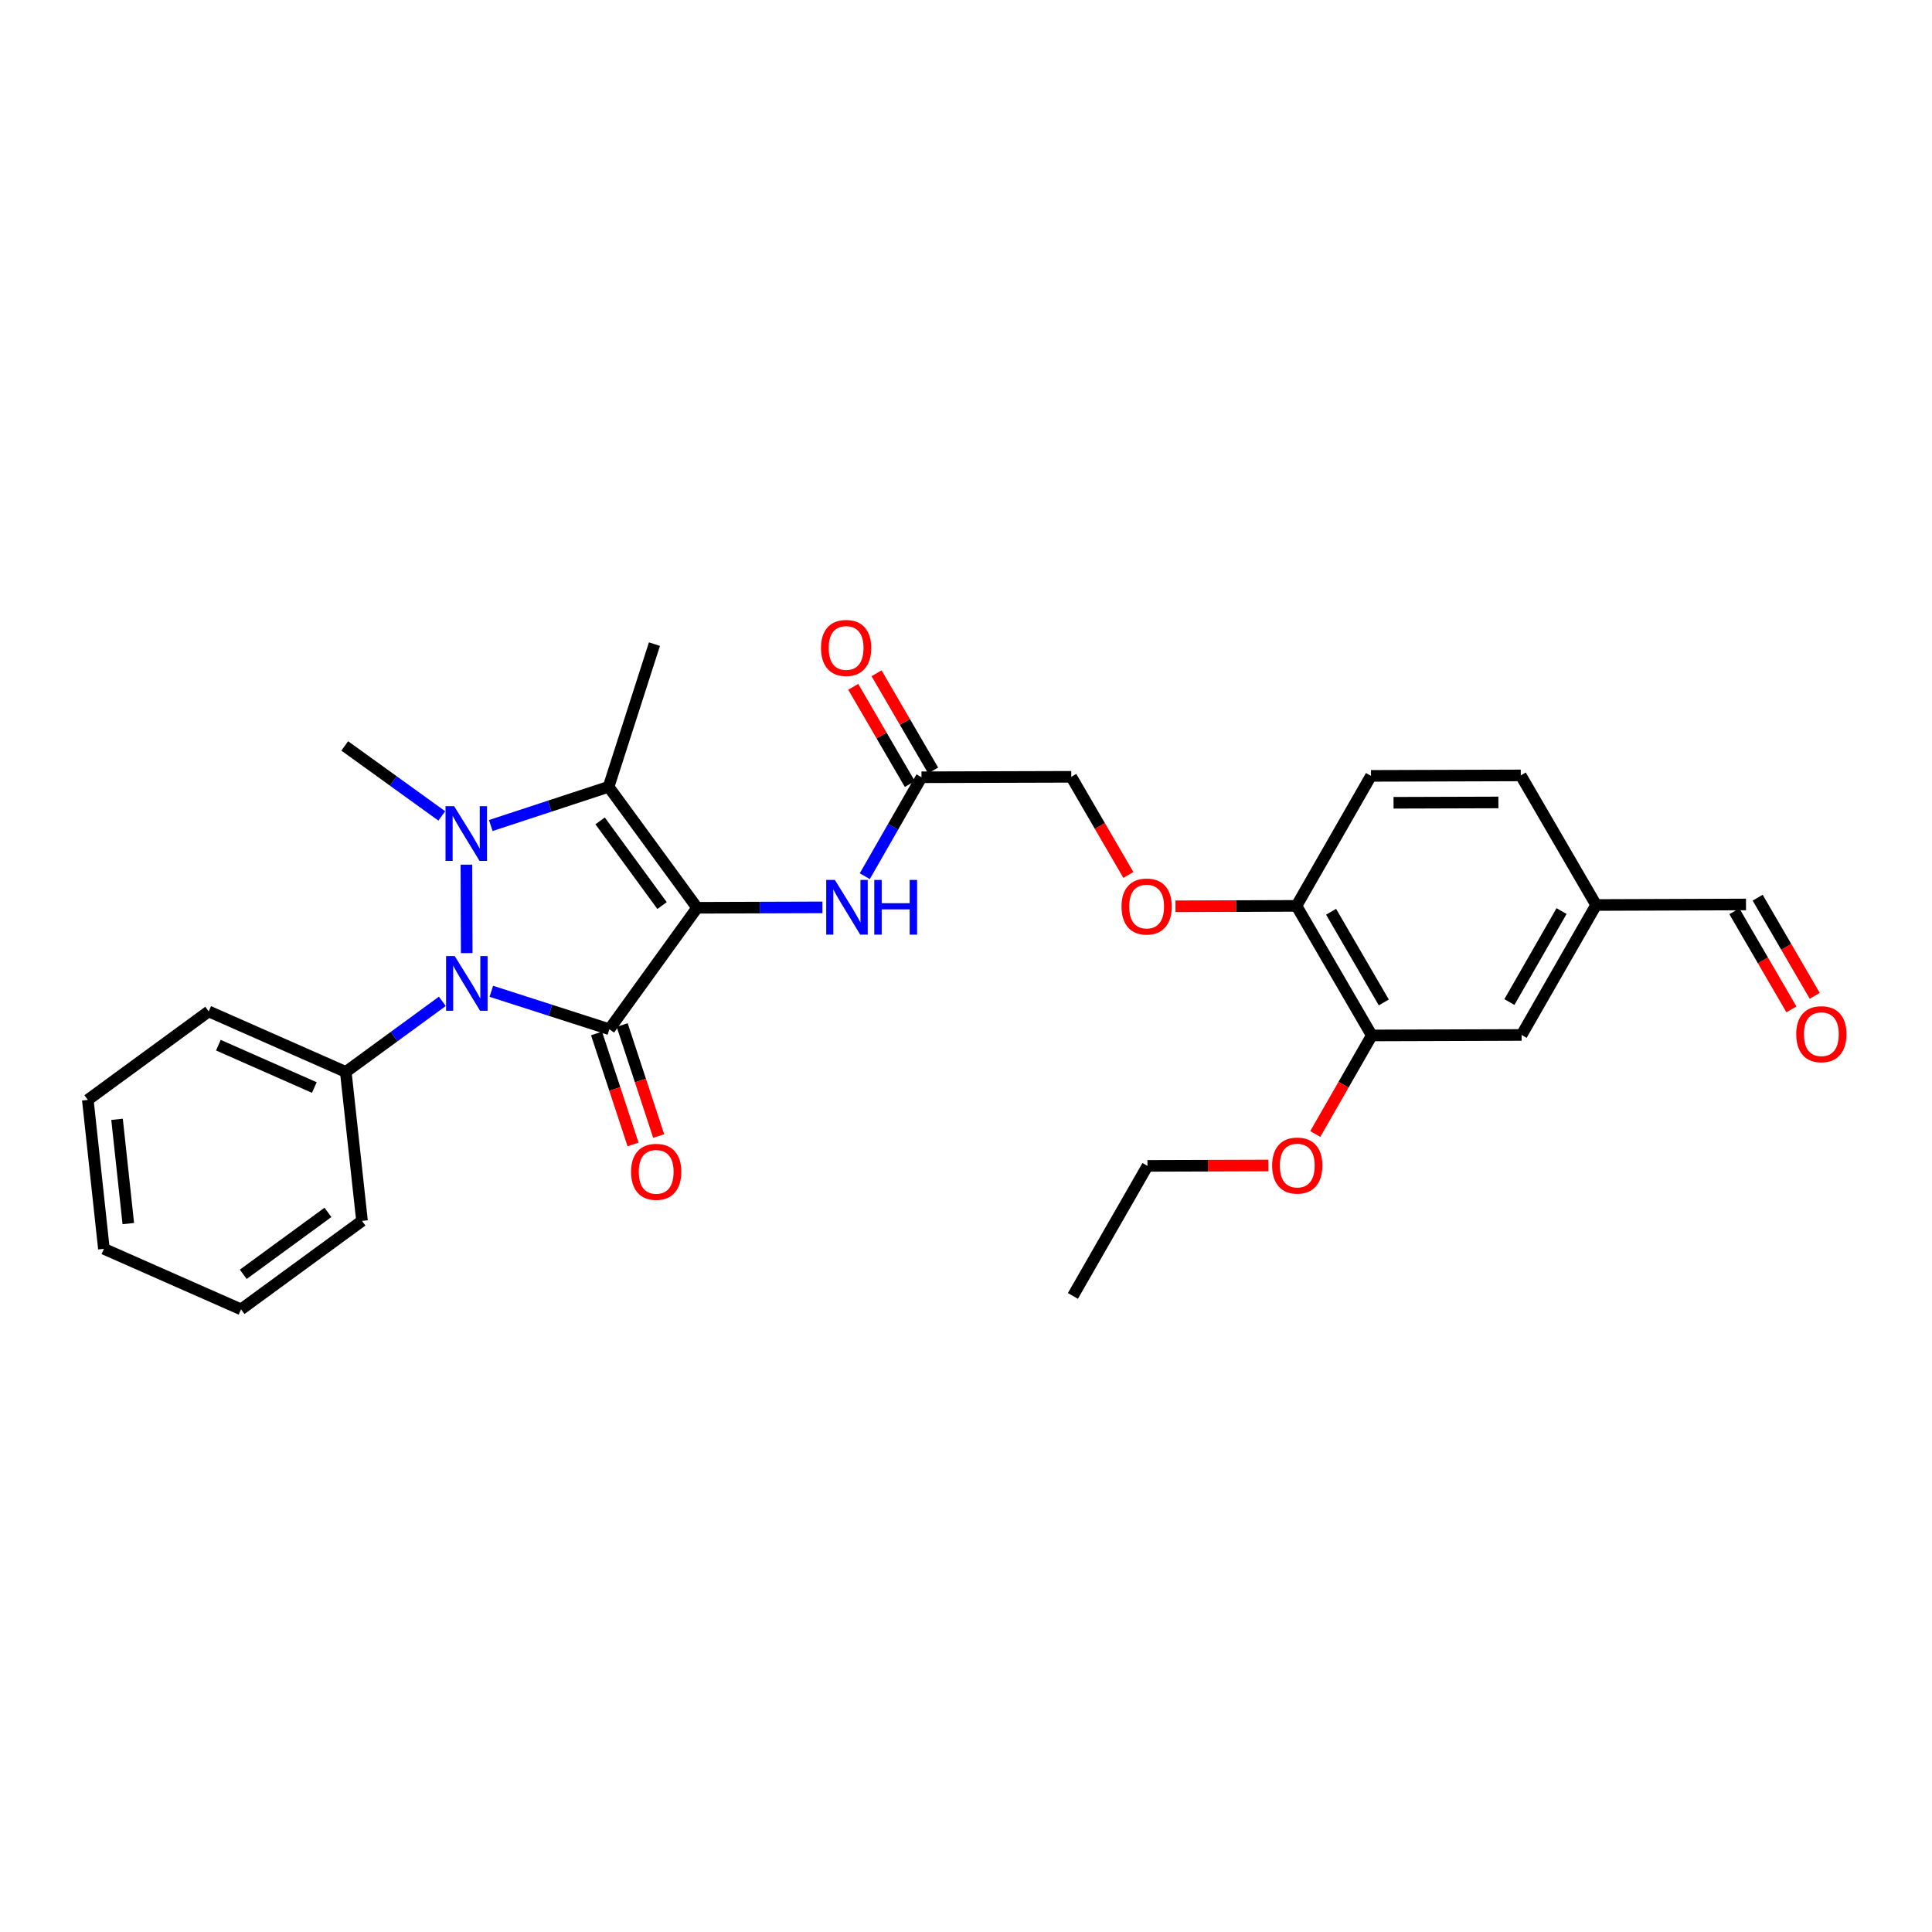 <?xml version='1.0' encoding='iso-8859-1'?>
<svg version='1.1' baseProfile='full'
              xmlns='http://www.w3.org/2000/svg'
                      xmlns:rdkit='http://www.rdkit.org/xml'
                      xmlns:xlink='http://www.w3.org/1999/xlink'
                  xml:space='preserve'
width='1000px' height='1000px' viewBox='0 0 1000 1000'>
<!-- END OF HEADER -->
<rect style='opacity:1.0;fill:#FFFFFF;stroke:none' width='1000' height='1000' x='0' y='0'> </rect>
<path class='bond-0' d='M 360.818,469.868 L 315.406,532.731' style='fill:none;fill-rule:evenodd;stroke:#000000;stroke-width:6px;stroke-linecap:butt;stroke-linejoin:miter;stroke-opacity:1' />
<path class='bond-3' d='M 360.818,469.868 L 315.011,407.253' style='fill:none;fill-rule:evenodd;stroke:#000000;stroke-width:6px;stroke-linecap:butt;stroke-linejoin:miter;stroke-opacity:1' />
<path class='bond-3' d='M 342.68,468.719 L 310.614,424.888' style='fill:none;fill-rule:evenodd;stroke:#000000;stroke-width:6px;stroke-linecap:butt;stroke-linejoin:miter;stroke-opacity:1' />
<path class='bond-4' d='M 360.818,469.868 L 393.263,469.761' style='fill:none;fill-rule:evenodd;stroke:#000000;stroke-width:6px;stroke-linecap:butt;stroke-linejoin:miter;stroke-opacity:1' />
<path class='bond-4' d='M 393.263,469.761 L 425.708,469.654' style='fill:none;fill-rule:evenodd;stroke:#0000FF;stroke-width:6px;stroke-linecap:butt;stroke-linejoin:miter;stroke-opacity:1' />
<path class='bond-2' d='M 315.406,532.731 L 284.857,522.913' style='fill:none;fill-rule:evenodd;stroke:#000000;stroke-width:6px;stroke-linecap:butt;stroke-linejoin:miter;stroke-opacity:1' />
<path class='bond-2' d='M 284.857,522.913 L 254.307,513.095' style='fill:none;fill-rule:evenodd;stroke:#0000FF;stroke-width:6px;stroke-linecap:butt;stroke-linejoin:miter;stroke-opacity:1' />
<path class='bond-5' d='M 308.775,534.912 L 318.221,563.643' style='fill:none;fill-rule:evenodd;stroke:#000000;stroke-width:6px;stroke-linecap:butt;stroke-linejoin:miter;stroke-opacity:1' />
<path class='bond-5' d='M 318.221,563.643 L 327.667,592.373' style='fill:none;fill-rule:evenodd;stroke:#FF0000;stroke-width:6px;stroke-linecap:butt;stroke-linejoin:miter;stroke-opacity:1' />
<path class='bond-5' d='M 322.038,530.551 L 331.484,559.282' style='fill:none;fill-rule:evenodd;stroke:#000000;stroke-width:6px;stroke-linecap:butt;stroke-linejoin:miter;stroke-opacity:1' />
<path class='bond-5' d='M 331.484,559.282 L 340.93,588.013' style='fill:none;fill-rule:evenodd;stroke:#FF0000;stroke-width:6px;stroke-linecap:butt;stroke-linejoin:miter;stroke-opacity:1' />
<path class='bond-1' d='M 254.022,427.287 L 284.516,417.27' style='fill:none;fill-rule:evenodd;stroke:#0000FF;stroke-width:6px;stroke-linecap:butt;stroke-linejoin:miter;stroke-opacity:1' />
<path class='bond-1' d='M 284.516,417.27 L 315.011,407.253' style='fill:none;fill-rule:evenodd;stroke:#000000;stroke-width:6px;stroke-linecap:butt;stroke-linejoin:miter;stroke-opacity:1' />
<path class='bond-13' d='M 228.664,422.309 L 203.549,404.198' style='fill:none;fill-rule:evenodd;stroke:#0000FF;stroke-width:6px;stroke-linecap:butt;stroke-linejoin:miter;stroke-opacity:1' />
<path class='bond-13' d='M 203.549,404.198 L 178.433,386.086' style='fill:none;fill-rule:evenodd;stroke:#000000;stroke-width:6px;stroke-linecap:butt;stroke-linejoin:miter;stroke-opacity:1' />
<path class='bond-29' d='M 241.403,447.551 L 241.572,493.324' style='fill:none;fill-rule:evenodd;stroke:#0000FF;stroke-width:6px;stroke-linecap:butt;stroke-linejoin:miter;stroke-opacity:1' />
<path class='bond-7' d='M 228.95,518.292 L 203.963,536.56' style='fill:none;fill-rule:evenodd;stroke:#0000FF;stroke-width:6px;stroke-linecap:butt;stroke-linejoin:miter;stroke-opacity:1' />
<path class='bond-7' d='M 203.963,536.56 L 178.976,554.829' style='fill:none;fill-rule:evenodd;stroke:#000000;stroke-width:6px;stroke-linecap:butt;stroke-linejoin:miter;stroke-opacity:1' />
<path class='bond-17' d='M 315.011,407.253 L 338.737,333.399' style='fill:none;fill-rule:evenodd;stroke:#000000;stroke-width:6px;stroke-linecap:butt;stroke-linejoin:miter;stroke-opacity:1' />
<path class='bond-6' d='M 447.613,453.513 L 462.286,427.909' style='fill:none;fill-rule:evenodd;stroke:#0000FF;stroke-width:6px;stroke-linecap:butt;stroke-linejoin:miter;stroke-opacity:1' />
<path class='bond-6' d='M 462.286,427.909 L 476.959,402.305' style='fill:none;fill-rule:evenodd;stroke:#000000;stroke-width:6px;stroke-linecap:butt;stroke-linejoin:miter;stroke-opacity:1' />
<path class='bond-12' d='M 482.992,398.793 L 468.349,373.636' style='fill:none;fill-rule:evenodd;stroke:#000000;stroke-width:6px;stroke-linecap:butt;stroke-linejoin:miter;stroke-opacity:1' />
<path class='bond-12' d='M 468.349,373.636 L 453.706,348.479' style='fill:none;fill-rule:evenodd;stroke:#FF0000;stroke-width:6px;stroke-linecap:butt;stroke-linejoin:miter;stroke-opacity:1' />
<path class='bond-12' d='M 470.926,405.816 L 456.283,380.659' style='fill:none;fill-rule:evenodd;stroke:#000000;stroke-width:6px;stroke-linecap:butt;stroke-linejoin:miter;stroke-opacity:1' />
<path class='bond-12' d='M 456.283,380.659 L 441.64,355.502' style='fill:none;fill-rule:evenodd;stroke:#FF0000;stroke-width:6px;stroke-linecap:butt;stroke-linejoin:miter;stroke-opacity:1' />
<path class='bond-16' d='M 476.959,402.305 L 554.489,402.08' style='fill:none;fill-rule:evenodd;stroke:#000000;stroke-width:6px;stroke-linecap:butt;stroke-linejoin:miter;stroke-opacity:1' />
<path class='bond-22' d='M 178.976,554.829 L 108.023,523.509' style='fill:none;fill-rule:evenodd;stroke:#000000;stroke-width:6px;stroke-linecap:butt;stroke-linejoin:miter;stroke-opacity:1' />
<path class='bond-22' d='M 162.696,562.903 L 113.028,540.979' style='fill:none;fill-rule:evenodd;stroke:#000000;stroke-width:6px;stroke-linecap:butt;stroke-linejoin:miter;stroke-opacity:1' />
<path class='bond-23' d='M 178.976,554.829 L 187.376,631.924' style='fill:none;fill-rule:evenodd;stroke:#000000;stroke-width:6px;stroke-linecap:butt;stroke-linejoin:miter;stroke-opacity:1' />
<path class='bond-8' d='M 710.03,535.942 L 671.056,468.883' style='fill:none;fill-rule:evenodd;stroke:#000000;stroke-width:6px;stroke-linecap:butt;stroke-linejoin:miter;stroke-opacity:1' />
<path class='bond-8' d='M 716.254,518.868 L 688.972,471.927' style='fill:none;fill-rule:evenodd;stroke:#000000;stroke-width:6px;stroke-linecap:butt;stroke-linejoin:miter;stroke-opacity:1' />
<path class='bond-11' d='M 710.03,535.942 L 787.584,535.694' style='fill:none;fill-rule:evenodd;stroke:#000000;stroke-width:6px;stroke-linecap:butt;stroke-linejoin:miter;stroke-opacity:1' />
<path class='bond-21' d='M 710.03,535.942 L 695.406,561.448' style='fill:none;fill-rule:evenodd;stroke:#000000;stroke-width:6px;stroke-linecap:butt;stroke-linejoin:miter;stroke-opacity:1' />
<path class='bond-21' d='M 695.406,561.448 L 680.781,586.953' style='fill:none;fill-rule:evenodd;stroke:#FF0000;stroke-width:6px;stroke-linecap:butt;stroke-linejoin:miter;stroke-opacity:1' />
<path class='bond-9' d='M 671.056,468.883 L 639.744,468.986' style='fill:none;fill-rule:evenodd;stroke:#000000;stroke-width:6px;stroke-linecap:butt;stroke-linejoin:miter;stroke-opacity:1' />
<path class='bond-9' d='M 639.744,468.986 L 608.433,469.09' style='fill:none;fill-rule:evenodd;stroke:#FF0000;stroke-width:6px;stroke-linecap:butt;stroke-linejoin:miter;stroke-opacity:1' />
<path class='bond-14' d='M 671.056,468.883 L 709.619,401.591' style='fill:none;fill-rule:evenodd;stroke:#000000;stroke-width:6px;stroke-linecap:butt;stroke-linejoin:miter;stroke-opacity:1' />
<path class='bond-10' d='M 584.037,452.88 L 569.263,427.48' style='fill:none;fill-rule:evenodd;stroke:#FF0000;stroke-width:6px;stroke-linecap:butt;stroke-linejoin:miter;stroke-opacity:1' />
<path class='bond-10' d='M 569.263,427.48 L 554.489,402.08' style='fill:none;fill-rule:evenodd;stroke:#000000;stroke-width:6px;stroke-linecap:butt;stroke-linejoin:miter;stroke-opacity:1' />
<path class='bond-31' d='M 787.584,535.694 L 826.155,468.425' style='fill:none;fill-rule:evenodd;stroke:#000000;stroke-width:6px;stroke-linecap:butt;stroke-linejoin:miter;stroke-opacity:1' />
<path class='bond-31' d='M 781.258,518.659 L 808.258,471.571' style='fill:none;fill-rule:evenodd;stroke:#000000;stroke-width:6px;stroke-linecap:butt;stroke-linejoin:miter;stroke-opacity:1' />
<path class='bond-20' d='M 709.619,401.591 L 787.149,401.351' style='fill:none;fill-rule:evenodd;stroke:#000000;stroke-width:6px;stroke-linecap:butt;stroke-linejoin:miter;stroke-opacity:1' />
<path class='bond-20' d='M 721.292,415.516 L 775.563,415.348' style='fill:none;fill-rule:evenodd;stroke:#000000;stroke-width:6px;stroke-linecap:butt;stroke-linejoin:miter;stroke-opacity:1' />
<path class='bond-15' d='M 939.308,515.445 L 924.537,490.045' style='fill:none;fill-rule:evenodd;stroke:#FF0000;stroke-width:6px;stroke-linecap:butt;stroke-linejoin:miter;stroke-opacity:1' />
<path class='bond-15' d='M 924.537,490.045 L 909.766,464.645' style='fill:none;fill-rule:evenodd;stroke:#000000;stroke-width:6px;stroke-linecap:butt;stroke-linejoin:miter;stroke-opacity:1' />
<path class='bond-15' d='M 927.239,522.463 L 912.468,497.063' style='fill:none;fill-rule:evenodd;stroke:#FF0000;stroke-width:6px;stroke-linecap:butt;stroke-linejoin:miter;stroke-opacity:1' />
<path class='bond-15' d='M 912.468,497.063 L 897.697,471.663' style='fill:none;fill-rule:evenodd;stroke:#000000;stroke-width:6px;stroke-linecap:butt;stroke-linejoin:miter;stroke-opacity:1' />
<path class='bond-18' d='M 826.155,468.425 L 787.149,401.351' style='fill:none;fill-rule:evenodd;stroke:#000000;stroke-width:6px;stroke-linecap:butt;stroke-linejoin:miter;stroke-opacity:1' />
<path class='bond-19' d='M 826.155,468.425 L 903.731,468.154' style='fill:none;fill-rule:evenodd;stroke:#000000;stroke-width:6px;stroke-linecap:butt;stroke-linejoin:miter;stroke-opacity:1' />
<path class='bond-24' d='M 656.521,603.259 L 625.225,603.359' style='fill:none;fill-rule:evenodd;stroke:#FF0000;stroke-width:6px;stroke-linecap:butt;stroke-linejoin:miter;stroke-opacity:1' />
<path class='bond-24' d='M 625.225,603.359 L 593.929,603.46' style='fill:none;fill-rule:evenodd;stroke:#000000;stroke-width:6px;stroke-linecap:butt;stroke-linejoin:miter;stroke-opacity:1' />
<path class='bond-27' d='M 108.023,523.509 L 45.455,569.294' style='fill:none;fill-rule:evenodd;stroke:#000000;stroke-width:6px;stroke-linecap:butt;stroke-linejoin:miter;stroke-opacity:1' />
<path class='bond-26' d='M 187.376,631.924 L 124.761,677.724' style='fill:none;fill-rule:evenodd;stroke:#000000;stroke-width:6px;stroke-linecap:butt;stroke-linejoin:miter;stroke-opacity:1' />
<path class='bond-26' d='M 169.742,627.526 L 125.911,659.586' style='fill:none;fill-rule:evenodd;stroke:#000000;stroke-width:6px;stroke-linecap:butt;stroke-linejoin:miter;stroke-opacity:1' />
<path class='bond-25' d='M 593.929,603.46 L 555.334,670.775' style='fill:none;fill-rule:evenodd;stroke:#000000;stroke-width:6px;stroke-linecap:butt;stroke-linejoin:miter;stroke-opacity:1' />
<path class='bond-28' d='M 124.761,677.724 L 53.777,646.39' style='fill:none;fill-rule:evenodd;stroke:#000000;stroke-width:6px;stroke-linecap:butt;stroke-linejoin:miter;stroke-opacity:1' />
<path class='bond-30' d='M 45.455,569.294 L 53.777,646.39' style='fill:none;fill-rule:evenodd;stroke:#000000;stroke-width:6px;stroke-linecap:butt;stroke-linejoin:miter;stroke-opacity:1' />
<path class='bond-30' d='M 60.583,579.36 L 66.409,633.327' style='fill:none;fill-rule:evenodd;stroke:#000000;stroke-width:6px;stroke-linecap:butt;stroke-linejoin:miter;stroke-opacity:1' />
<path  class='atom-2' d='M 235.083 417.292
L 244.363 432.292
Q 245.283 433.772, 246.763 436.452
Q 248.243 439.132, 248.323 439.292
L 248.323 417.292
L 252.083 417.292
L 252.083 445.612
L 248.203 445.612
L 238.243 429.212
Q 237.083 427.292, 235.843 425.092
Q 234.643 422.892, 234.283 422.212
L 234.283 445.612
L 230.603 445.612
L 230.603 417.292
L 235.083 417.292
' fill='#0000FF'/>
<path  class='atom-3' d='M 235.37 494.861
L 244.65 509.861
Q 245.57 511.341, 247.05 514.021
Q 248.53 516.701, 248.61 516.861
L 248.61 494.861
L 252.37 494.861
L 252.37 523.181
L 248.49 523.181
L 238.53 506.781
Q 237.37 504.861, 236.13 502.661
Q 234.93 500.461, 234.57 499.781
L 234.57 523.181
L 230.89 523.181
L 230.89 494.861
L 235.37 494.861
' fill='#0000FF'/>
<path  class='atom-5' d='M 432.127 455.452
L 441.407 470.452
Q 442.327 471.932, 443.807 474.612
Q 445.287 477.292, 445.367 477.452
L 445.367 455.452
L 449.127 455.452
L 449.127 483.772
L 445.247 483.772
L 435.287 467.372
Q 434.127 465.452, 432.887 463.252
Q 431.687 461.052, 431.327 460.372
L 431.327 483.772
L 427.647 483.772
L 427.647 455.452
L 432.127 455.452
' fill='#0000FF'/>
<path  class='atom-5' d='M 452.527 455.452
L 456.367 455.452
L 456.367 467.492
L 470.847 467.492
L 470.847 455.452
L 474.687 455.452
L 474.687 483.772
L 470.847 483.772
L 470.847 470.692
L 456.367 470.692
L 456.367 483.772
L 452.527 483.772
L 452.527 455.452
' fill='#0000FF'/>
<path  class='atom-6' d='M 326.644 606.533
Q 326.644 599.733, 330.004 595.933
Q 333.364 592.133, 339.644 592.133
Q 345.924 592.133, 349.284 595.933
Q 352.644 599.733, 352.644 606.533
Q 352.644 613.413, 349.244 617.333
Q 345.844 621.213, 339.644 621.213
Q 333.404 621.213, 330.004 617.333
Q 326.644 613.453, 326.644 606.533
M 339.644 618.013
Q 343.964 618.013, 346.284 615.133
Q 348.644 612.213, 348.644 606.533
Q 348.644 600.973, 346.284 598.173
Q 343.964 595.333, 339.644 595.333
Q 335.324 595.333, 332.964 598.133
Q 330.644 600.933, 330.644 606.533
Q 330.644 612.253, 332.964 615.133
Q 335.324 618.013, 339.644 618.013
' fill='#FF0000'/>
<path  class='atom-11' d='M 580.494 469.219
Q 580.494 462.419, 583.854 458.619
Q 587.214 454.819, 593.494 454.819
Q 599.774 454.819, 603.134 458.619
Q 606.494 462.419, 606.494 469.219
Q 606.494 476.099, 603.094 480.019
Q 599.694 483.899, 593.494 483.899
Q 587.254 483.899, 583.854 480.019
Q 580.494 476.139, 580.494 469.219
M 593.494 480.699
Q 597.814 480.699, 600.134 477.819
Q 602.494 474.899, 602.494 469.219
Q 602.494 463.659, 600.134 460.859
Q 597.814 458.019, 593.494 458.019
Q 589.174 458.019, 586.814 460.819
Q 584.494 463.619, 584.494 469.219
Q 584.494 474.939, 586.814 477.819
Q 589.174 480.699, 593.494 480.699
' fill='#FF0000'/>
<path  class='atom-13' d='M 424.953 335.372
Q 424.953 328.572, 428.313 324.772
Q 431.673 320.972, 437.953 320.972
Q 444.233 320.972, 447.593 324.772
Q 450.953 328.572, 450.953 335.372
Q 450.953 342.252, 447.553 346.172
Q 444.153 350.052, 437.953 350.052
Q 431.713 350.052, 428.313 346.172
Q 424.953 342.292, 424.953 335.372
M 437.953 346.852
Q 442.273 346.852, 444.593 343.972
Q 446.953 341.052, 446.953 335.372
Q 446.953 329.812, 444.593 327.012
Q 442.273 324.172, 437.953 324.172
Q 433.633 324.172, 431.273 326.972
Q 428.953 329.772, 428.953 335.372
Q 428.953 341.092, 431.273 343.972
Q 433.633 346.852, 437.953 346.852
' fill='#FF0000'/>
<path  class='atom-16' d='M 929.729 535.293
Q 929.729 528.493, 933.089 524.693
Q 936.449 520.893, 942.729 520.893
Q 949.009 520.893, 952.369 524.693
Q 955.729 528.493, 955.729 535.293
Q 955.729 542.173, 952.329 546.093
Q 948.929 549.973, 942.729 549.973
Q 936.489 549.973, 933.089 546.093
Q 929.729 542.213, 929.729 535.293
M 942.729 546.773
Q 947.049 546.773, 949.369 543.893
Q 951.729 540.973, 951.729 535.293
Q 951.729 529.733, 949.369 526.933
Q 947.049 524.093, 942.729 524.093
Q 938.409 524.093, 936.049 526.893
Q 933.729 529.693, 933.729 535.293
Q 933.729 541.013, 936.049 543.893
Q 938.409 546.773, 942.729 546.773
' fill='#FF0000'/>
<path  class='atom-22' d='M 658.459 603.291
Q 658.459 596.491, 661.819 592.691
Q 665.179 588.891, 671.459 588.891
Q 677.739 588.891, 681.099 592.691
Q 684.459 596.491, 684.459 603.291
Q 684.459 610.171, 681.059 614.091
Q 677.659 617.971, 671.459 617.971
Q 665.219 617.971, 661.819 614.091
Q 658.459 610.211, 658.459 603.291
M 671.459 614.771
Q 675.779 614.771, 678.099 611.891
Q 680.459 608.971, 680.459 603.291
Q 680.459 597.731, 678.099 594.931
Q 675.779 592.091, 671.459 592.091
Q 667.139 592.091, 664.779 594.891
Q 662.459 597.691, 662.459 603.291
Q 662.459 609.011, 664.779 611.891
Q 667.139 614.771, 671.459 614.771
' fill='#FF0000'/>
</svg>
